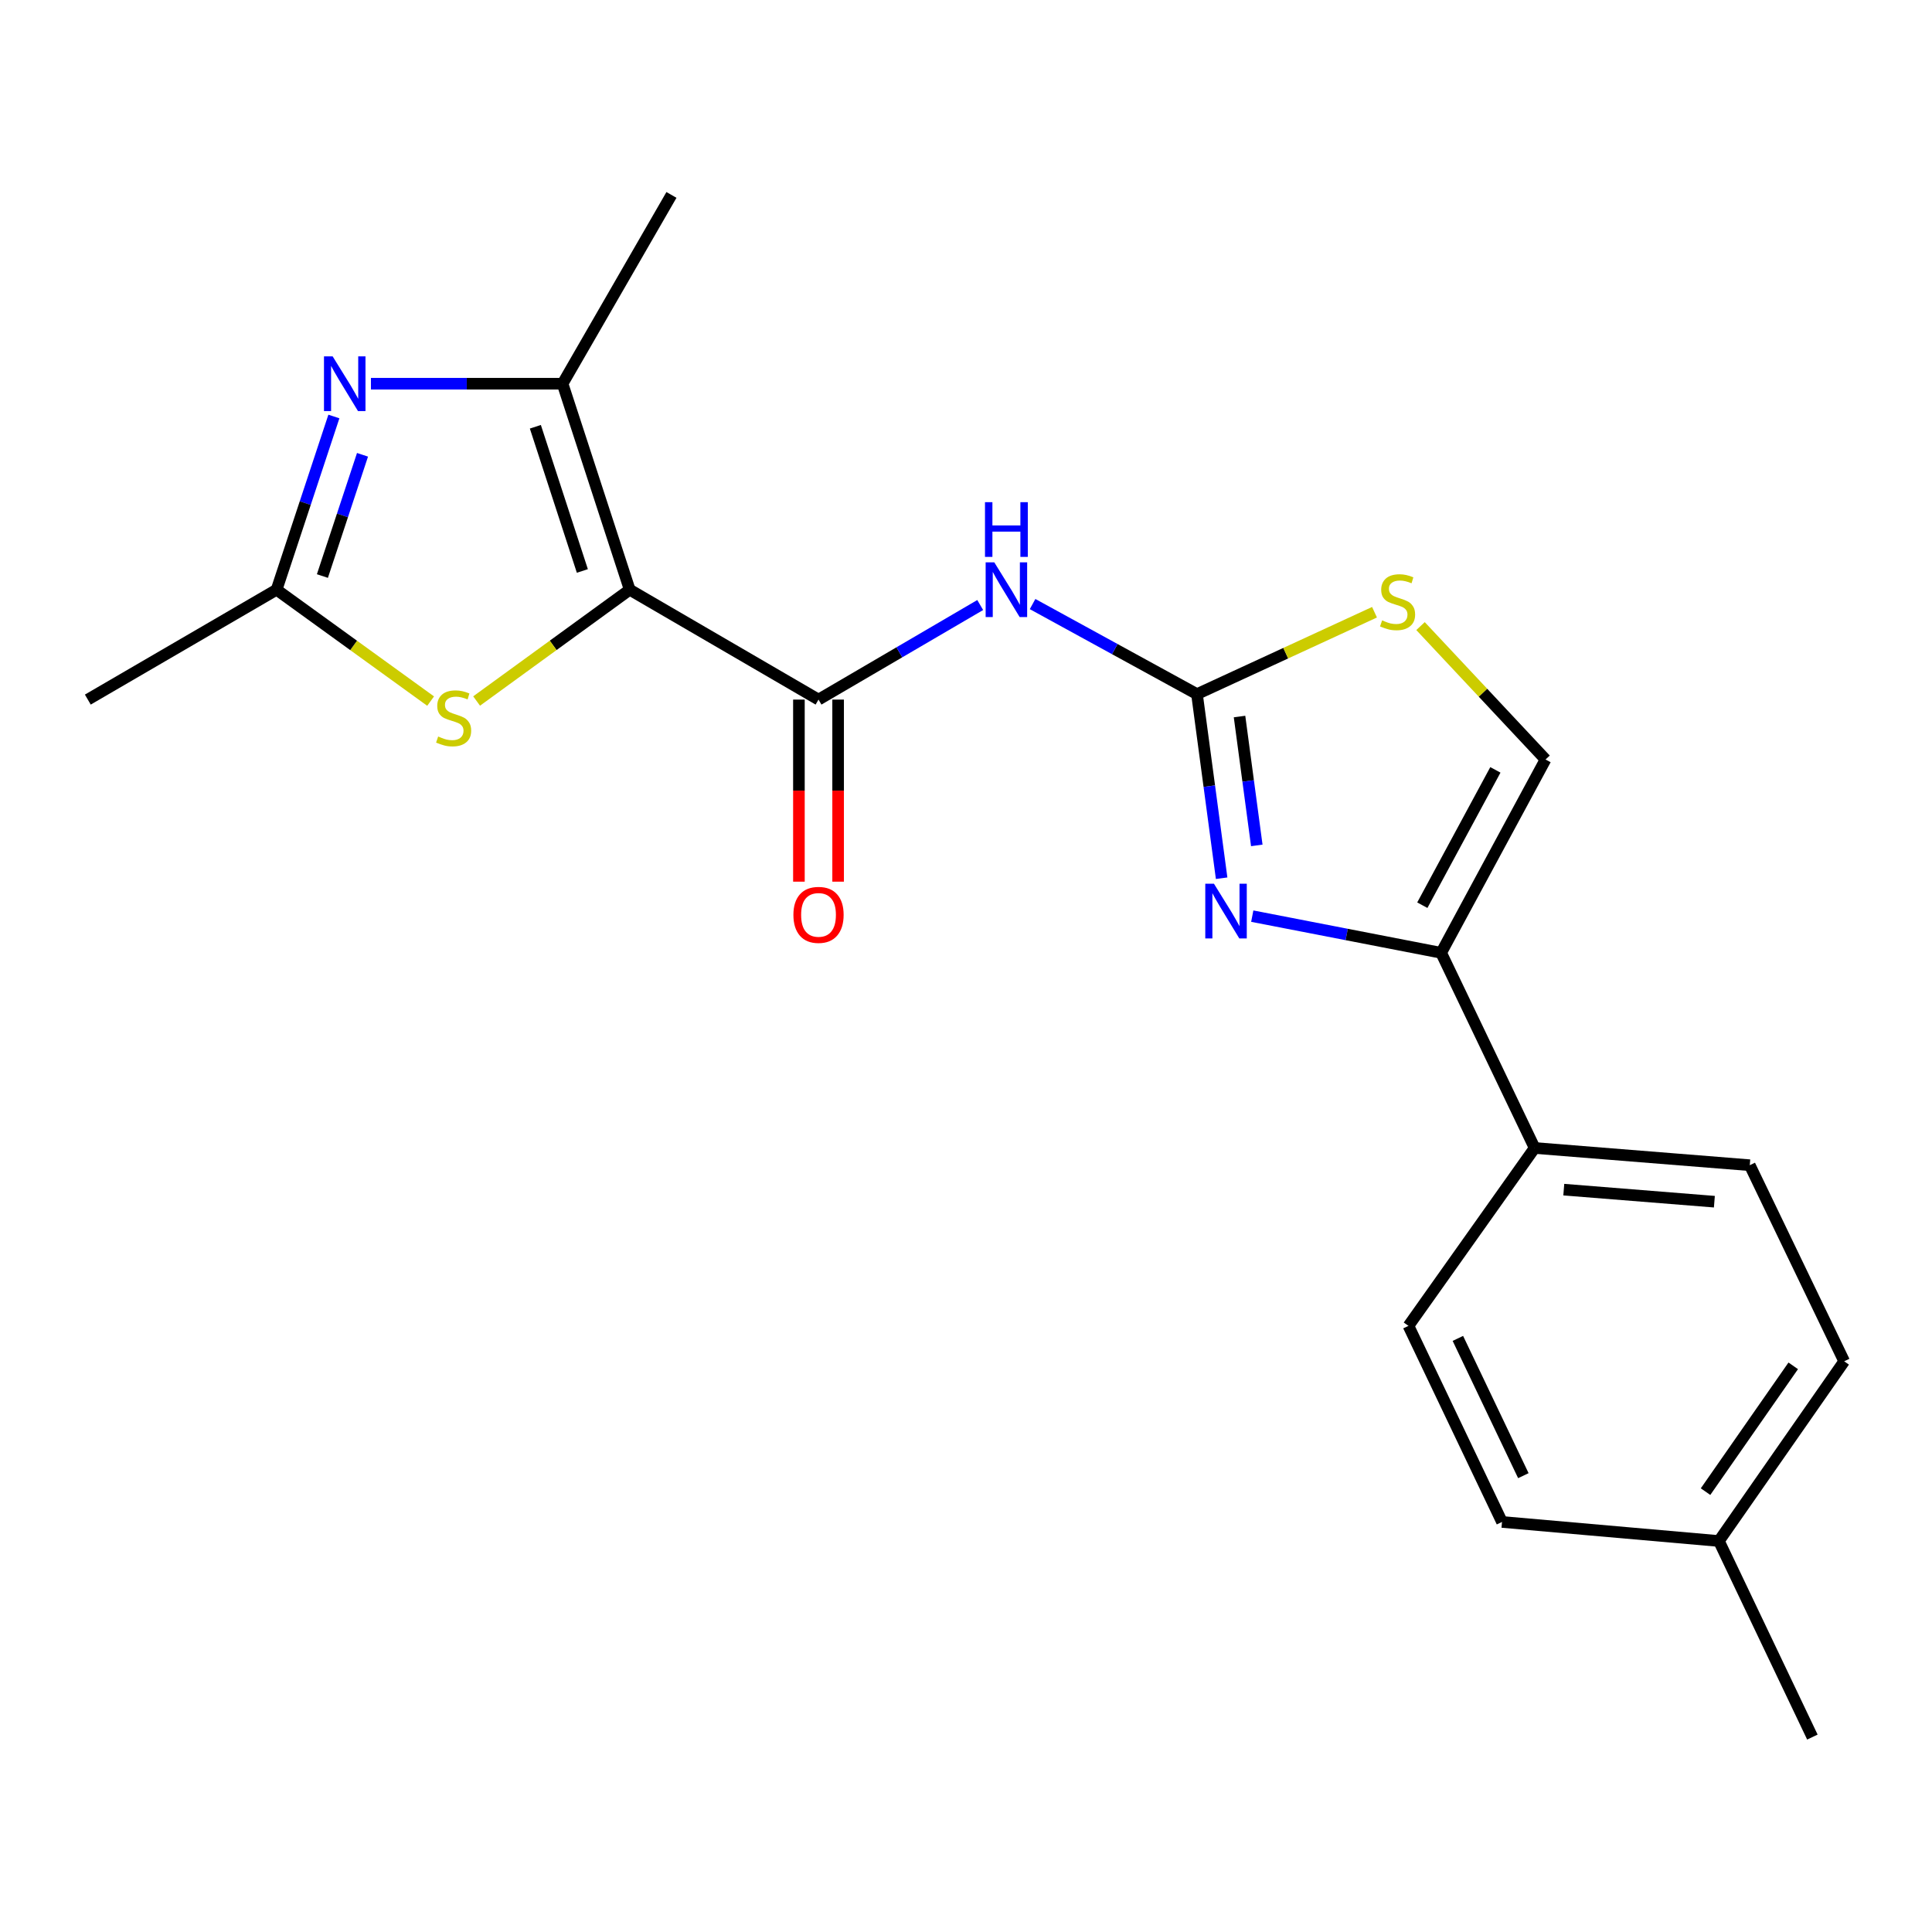 <?xml version='1.0' encoding='iso-8859-1'?>
<svg version='1.1' baseProfile='full'
              xmlns='http://www.w3.org/2000/svg'
                      xmlns:rdkit='http://www.rdkit.org/xml'
                      xmlns:xlink='http://www.w3.org/1999/xlink'
                  xml:space='preserve'
width='1000px' height='1000px' viewBox='0 0 1000 1000'>
<!-- END OF HEADER -->
<rect style='opacity:1.0;fill:#FFFFFF;stroke:none' width='1000' height='1000' x='0' y='0'> </rect>
<path class='bond-1' d='M 325.933,305.237 L 423.664,362.106' style='fill:none;fill-rule:evenodd;stroke:#000000;stroke-width:6px;stroke-linecap:butt;stroke-linejoin:miter;stroke-opacity:1' />
<path class='bond-3' d='M 325.933,305.237 L 291.18,198.612' style='fill:none;fill-rule:evenodd;stroke:#000000;stroke-width:6px;stroke-linecap:butt;stroke-linejoin:miter;stroke-opacity:1' />
<path class='bond-3' d='M 301.428,295.531 L 277.102,220.893' style='fill:none;fill-rule:evenodd;stroke:#000000;stroke-width:6px;stroke-linecap:butt;stroke-linejoin:miter;stroke-opacity:1' />
<path class='bond-6' d='M 325.933,305.237 L 286.313,334.041' style='fill:none;fill-rule:evenodd;stroke:#000000;stroke-width:6px;stroke-linecap:butt;stroke-linejoin:miter;stroke-opacity:1' />
<path class='bond-6' d='M 286.313,334.041 L 246.693,362.846' style='fill:none;fill-rule:evenodd;stroke:#CCCC00;stroke-width:6px;stroke-linecap:butt;stroke-linejoin:miter;stroke-opacity:1' />
<path class='bond-0' d='M 619.554,359.276 L 577.008,335.968' style='fill:none;fill-rule:evenodd;stroke:#000000;stroke-width:6px;stroke-linecap:butt;stroke-linejoin:miter;stroke-opacity:1' />
<path class='bond-0' d='M 577.008,335.968 L 534.462,312.661' style='fill:none;fill-rule:evenodd;stroke:#0000FF;stroke-width:6px;stroke-linecap:butt;stroke-linejoin:miter;stroke-opacity:1' />
<path class='bond-2' d='M 619.554,359.276 L 625.935,406.922' style='fill:none;fill-rule:evenodd;stroke:#000000;stroke-width:6px;stroke-linecap:butt;stroke-linejoin:miter;stroke-opacity:1' />
<path class='bond-2' d='M 625.935,406.922 L 632.316,454.568' style='fill:none;fill-rule:evenodd;stroke:#0000FF;stroke-width:6px;stroke-linecap:butt;stroke-linejoin:miter;stroke-opacity:1' />
<path class='bond-2' d='M 641.579,370.877 L 646.046,404.229' style='fill:none;fill-rule:evenodd;stroke:#000000;stroke-width:6px;stroke-linecap:butt;stroke-linejoin:miter;stroke-opacity:1' />
<path class='bond-2' d='M 646.046,404.229 L 650.512,437.581' style='fill:none;fill-rule:evenodd;stroke:#0000FF;stroke-width:6px;stroke-linecap:butt;stroke-linejoin:miter;stroke-opacity:1' />
<path class='bond-9' d='M 619.554,359.276 L 665.5,338.082' style='fill:none;fill-rule:evenodd;stroke:#000000;stroke-width:6px;stroke-linecap:butt;stroke-linejoin:miter;stroke-opacity:1' />
<path class='bond-9' d='M 665.5,338.082 L 711.445,316.887' style='fill:none;fill-rule:evenodd;stroke:#CCCC00;stroke-width:6px;stroke-linecap:butt;stroke-linejoin:miter;stroke-opacity:1' />
<path class='bond-5' d='M 423.664,362.106 L 465.509,337.635' style='fill:none;fill-rule:evenodd;stroke:#000000;stroke-width:6px;stroke-linecap:butt;stroke-linejoin:miter;stroke-opacity:1' />
<path class='bond-5' d='M 465.509,337.635 L 507.354,313.164' style='fill:none;fill-rule:evenodd;stroke:#0000FF;stroke-width:6px;stroke-linecap:butt;stroke-linejoin:miter;stroke-opacity:1' />
<path class='bond-12' d='M 413.519,362.106 L 413.519,409.228' style='fill:none;fill-rule:evenodd;stroke:#000000;stroke-width:6px;stroke-linecap:butt;stroke-linejoin:miter;stroke-opacity:1' />
<path class='bond-12' d='M 413.519,409.228 L 413.519,456.35' style='fill:none;fill-rule:evenodd;stroke:#FF0000;stroke-width:6px;stroke-linecap:butt;stroke-linejoin:miter;stroke-opacity:1' />
<path class='bond-12' d='M 433.809,362.106 L 433.809,409.228' style='fill:none;fill-rule:evenodd;stroke:#000000;stroke-width:6px;stroke-linecap:butt;stroke-linejoin:miter;stroke-opacity:1' />
<path class='bond-12' d='M 433.809,409.228 L 433.809,456.35' style='fill:none;fill-rule:evenodd;stroke:#FF0000;stroke-width:6px;stroke-linecap:butt;stroke-linejoin:miter;stroke-opacity:1' />
<path class='bond-7' d='M 648.167,474.196 L 697.054,483.688' style='fill:none;fill-rule:evenodd;stroke:#0000FF;stroke-width:6px;stroke-linecap:butt;stroke-linejoin:miter;stroke-opacity:1' />
<path class='bond-7' d='M 697.054,483.688 L 745.94,493.18' style='fill:none;fill-rule:evenodd;stroke:#000000;stroke-width:6px;stroke-linecap:butt;stroke-linejoin:miter;stroke-opacity:1' />
<path class='bond-4' d='M 291.18,198.612 L 241.586,198.612' style='fill:none;fill-rule:evenodd;stroke:#000000;stroke-width:6px;stroke-linecap:butt;stroke-linejoin:miter;stroke-opacity:1' />
<path class='bond-4' d='M 241.586,198.612 L 191.993,198.612' style='fill:none;fill-rule:evenodd;stroke:#0000FF;stroke-width:6px;stroke-linecap:butt;stroke-linejoin:miter;stroke-opacity:1' />
<path class='bond-17' d='M 291.18,198.612 L 347.542,100.892' style='fill:none;fill-rule:evenodd;stroke:#000000;stroke-width:6px;stroke-linecap:butt;stroke-linejoin:miter;stroke-opacity:1' />
<path class='bond-21' d='M 172.821,215.579 L 157.992,260.408' style='fill:none;fill-rule:evenodd;stroke:#0000FF;stroke-width:6px;stroke-linecap:butt;stroke-linejoin:miter;stroke-opacity:1' />
<path class='bond-21' d='M 157.992,260.408 L 143.163,305.237' style='fill:none;fill-rule:evenodd;stroke:#000000;stroke-width:6px;stroke-linecap:butt;stroke-linejoin:miter;stroke-opacity:1' />
<path class='bond-21' d='M 187.636,235.4 L 177.256,266.78' style='fill:none;fill-rule:evenodd;stroke:#0000FF;stroke-width:6px;stroke-linecap:butt;stroke-linejoin:miter;stroke-opacity:1' />
<path class='bond-21' d='M 177.256,266.78 L 166.875,298.16' style='fill:none;fill-rule:evenodd;stroke:#000000;stroke-width:6px;stroke-linecap:butt;stroke-linejoin:miter;stroke-opacity:1' />
<path class='bond-8' d='M 222.889,362.886 L 183.026,334.061' style='fill:none;fill-rule:evenodd;stroke:#CCCC00;stroke-width:6px;stroke-linecap:butt;stroke-linejoin:miter;stroke-opacity:1' />
<path class='bond-8' d='M 183.026,334.061 L 143.163,305.237' style='fill:none;fill-rule:evenodd;stroke:#000000;stroke-width:6px;stroke-linecap:butt;stroke-linejoin:miter;stroke-opacity:1' />
<path class='bond-11' d='M 745.94,493.18 L 794.332,594.192' style='fill:none;fill-rule:evenodd;stroke:#000000;stroke-width:6px;stroke-linecap:butt;stroke-linejoin:miter;stroke-opacity:1' />
<path class='bond-22' d='M 745.94,493.18 L 799.968,393.116' style='fill:none;fill-rule:evenodd;stroke:#000000;stroke-width:6px;stroke-linecap:butt;stroke-linejoin:miter;stroke-opacity:1' />
<path class='bond-22' d='M 736.19,468.531 L 774.01,398.485' style='fill:none;fill-rule:evenodd;stroke:#000000;stroke-width:6px;stroke-linecap:butt;stroke-linejoin:miter;stroke-opacity:1' />
<path class='bond-19' d='M 143.163,305.237 L 45.455,362.106' style='fill:none;fill-rule:evenodd;stroke:#000000;stroke-width:6px;stroke-linecap:butt;stroke-linejoin:miter;stroke-opacity:1' />
<path class='bond-10' d='M 735.264,324.059 L 767.616,358.588' style='fill:none;fill-rule:evenodd;stroke:#CCCC00;stroke-width:6px;stroke-linecap:butt;stroke-linejoin:miter;stroke-opacity:1' />
<path class='bond-10' d='M 767.616,358.588 L 799.968,393.116' style='fill:none;fill-rule:evenodd;stroke:#000000;stroke-width:6px;stroke-linecap:butt;stroke-linejoin:miter;stroke-opacity:1' />
<path class='bond-13' d='M 794.332,594.192 L 905.68,603.108' style='fill:none;fill-rule:evenodd;stroke:#000000;stroke-width:6px;stroke-linecap:butt;stroke-linejoin:miter;stroke-opacity:1' />
<path class='bond-13' d='M 809.414,615.755 L 887.358,621.996' style='fill:none;fill-rule:evenodd;stroke:#000000;stroke-width:6px;stroke-linecap:butt;stroke-linejoin:miter;stroke-opacity:1' />
<path class='bond-14' d='M 794.332,594.192 L 729.02,686.264' style='fill:none;fill-rule:evenodd;stroke:#000000;stroke-width:6px;stroke-linecap:butt;stroke-linejoin:miter;stroke-opacity:1' />
<path class='bond-15' d='M 905.68,603.108 L 954.545,704.604' style='fill:none;fill-rule:evenodd;stroke:#000000;stroke-width:6px;stroke-linecap:butt;stroke-linejoin:miter;stroke-opacity:1' />
<path class='bond-16' d='M 729.02,686.264 L 777.435,787.76' style='fill:none;fill-rule:evenodd;stroke:#000000;stroke-width:6px;stroke-linecap:butt;stroke-linejoin:miter;stroke-opacity:1' />
<path class='bond-16' d='M 754.596,692.753 L 788.486,763.8' style='fill:none;fill-rule:evenodd;stroke:#000000;stroke-width:6px;stroke-linecap:butt;stroke-linejoin:miter;stroke-opacity:1' />
<path class='bond-23' d='M 954.545,704.604 L 889.707,797.623' style='fill:none;fill-rule:evenodd;stroke:#000000;stroke-width:6px;stroke-linecap:butt;stroke-linejoin:miter;stroke-opacity:1' />
<path class='bond-23' d='M 928.174,706.954 L 882.787,772.068' style='fill:none;fill-rule:evenodd;stroke:#000000;stroke-width:6px;stroke-linecap:butt;stroke-linejoin:miter;stroke-opacity:1' />
<path class='bond-18' d='M 777.435,787.76 L 889.707,797.623' style='fill:none;fill-rule:evenodd;stroke:#000000;stroke-width:6px;stroke-linecap:butt;stroke-linejoin:miter;stroke-opacity:1' />
<path class='bond-20' d='M 889.707,797.623 L 938.088,899.108' style='fill:none;fill-rule:evenodd;stroke:#000000;stroke-width:6px;stroke-linecap:butt;stroke-linejoin:miter;stroke-opacity:1' />
<path  class='atom-3' d='M 628.332 457.4
L 637.612 472.4
Q 638.532 473.88, 640.012 476.56
Q 641.492 479.24, 641.572 479.4
L 641.572 457.4
L 645.332 457.4
L 645.332 485.72
L 641.452 485.72
L 631.492 469.32
Q 630.332 467.4, 629.092 465.2
Q 627.892 463, 627.532 462.32
L 627.532 485.72
L 623.852 485.72
L 623.852 457.4
L 628.332 457.4
' fill='#0000FF'/>
<path  class='atom-5' d='M 172.174 184.452
L 181.454 199.452
Q 182.374 200.932, 183.854 203.612
Q 185.334 206.292, 185.414 206.452
L 185.414 184.452
L 189.174 184.452
L 189.174 212.772
L 185.294 212.772
L 175.334 196.372
Q 174.174 194.452, 172.934 192.252
Q 171.734 190.052, 171.374 189.372
L 171.374 212.772
L 167.694 212.772
L 167.694 184.452
L 172.174 184.452
' fill='#0000FF'/>
<path  class='atom-6' d='M 514.65 291.077
L 523.93 306.077
Q 524.85 307.557, 526.33 310.237
Q 527.81 312.917, 527.89 313.077
L 527.89 291.077
L 531.65 291.077
L 531.65 319.397
L 527.77 319.397
L 517.81 302.997
Q 516.65 301.077, 515.41 298.877
Q 514.21 296.677, 513.85 295.997
L 513.85 319.397
L 510.17 319.397
L 510.17 291.077
L 514.65 291.077
' fill='#0000FF'/>
<path  class='atom-6' d='M 509.83 259.925
L 513.67 259.925
L 513.67 271.965
L 528.15 271.965
L 528.15 259.925
L 531.99 259.925
L 531.99 288.245
L 528.15 288.245
L 528.15 275.165
L 513.67 275.165
L 513.67 288.245
L 509.83 288.245
L 509.83 259.925
' fill='#0000FF'/>
<path  class='atom-7' d='M 226.796 381.215
Q 227.116 381.335, 228.436 381.895
Q 229.756 382.455, 231.196 382.815
Q 232.676 383.135, 234.116 383.135
Q 236.796 383.135, 238.356 381.855
Q 239.916 380.535, 239.916 378.255
Q 239.916 376.695, 239.116 375.735
Q 238.356 374.775, 237.156 374.255
Q 235.956 373.735, 233.956 373.135
Q 231.436 372.375, 229.916 371.655
Q 228.436 370.935, 227.356 369.415
Q 226.316 367.895, 226.316 365.335
Q 226.316 361.775, 228.716 359.575
Q 231.156 357.375, 235.956 357.375
Q 239.236 357.375, 242.956 358.935
L 242.036 362.015
Q 238.636 360.615, 236.076 360.615
Q 233.316 360.615, 231.796 361.775
Q 230.276 362.895, 230.316 364.855
Q 230.316 366.375, 231.076 367.295
Q 231.876 368.215, 232.996 368.735
Q 234.156 369.255, 236.076 369.855
Q 238.636 370.655, 240.156 371.455
Q 241.676 372.255, 242.756 373.895
Q 243.876 375.495, 243.876 378.255
Q 243.876 382.175, 241.236 384.295
Q 238.636 386.375, 234.276 386.375
Q 231.756 386.375, 229.836 385.815
Q 227.956 385.295, 225.716 384.375
L 226.796 381.215
' fill='#CCCC00'/>
<path  class='atom-10' d='M 715.384 321.1
Q 715.704 321.22, 717.024 321.78
Q 718.344 322.34, 719.784 322.7
Q 721.264 323.02, 722.704 323.02
Q 725.384 323.02, 726.944 321.74
Q 728.504 320.42, 728.504 318.14
Q 728.504 316.58, 727.704 315.62
Q 726.944 314.66, 725.744 314.14
Q 724.544 313.62, 722.544 313.02
Q 720.024 312.26, 718.504 311.54
Q 717.024 310.82, 715.944 309.3
Q 714.904 307.78, 714.904 305.22
Q 714.904 301.66, 717.304 299.46
Q 719.744 297.26, 724.544 297.26
Q 727.824 297.26, 731.544 298.82
L 730.624 301.9
Q 727.224 300.5, 724.664 300.5
Q 721.904 300.5, 720.384 301.66
Q 718.864 302.78, 718.904 304.74
Q 718.904 306.26, 719.664 307.18
Q 720.464 308.1, 721.584 308.62
Q 722.744 309.14, 724.664 309.74
Q 727.224 310.54, 728.744 311.34
Q 730.264 312.14, 731.344 313.78
Q 732.464 315.38, 732.464 318.14
Q 732.464 322.06, 729.824 324.18
Q 727.224 326.26, 722.864 326.26
Q 720.344 326.26, 718.424 325.7
Q 716.544 325.18, 714.304 324.26
L 715.384 321.1
' fill='#CCCC00'/>
<path  class='atom-13' d='M 410.664 473.534
Q 410.664 466.734, 414.024 462.934
Q 417.384 459.134, 423.664 459.134
Q 429.944 459.134, 433.304 462.934
Q 436.664 466.734, 436.664 473.534
Q 436.664 480.414, 433.264 484.334
Q 429.864 488.214, 423.664 488.214
Q 417.424 488.214, 414.024 484.334
Q 410.664 480.454, 410.664 473.534
M 423.664 485.014
Q 427.984 485.014, 430.304 482.134
Q 432.664 479.214, 432.664 473.534
Q 432.664 467.974, 430.304 465.174
Q 427.984 462.334, 423.664 462.334
Q 419.344 462.334, 416.984 465.134
Q 414.664 467.934, 414.664 473.534
Q 414.664 479.254, 416.984 482.134
Q 419.344 485.014, 423.664 485.014
' fill='#FF0000'/>
</svg>
